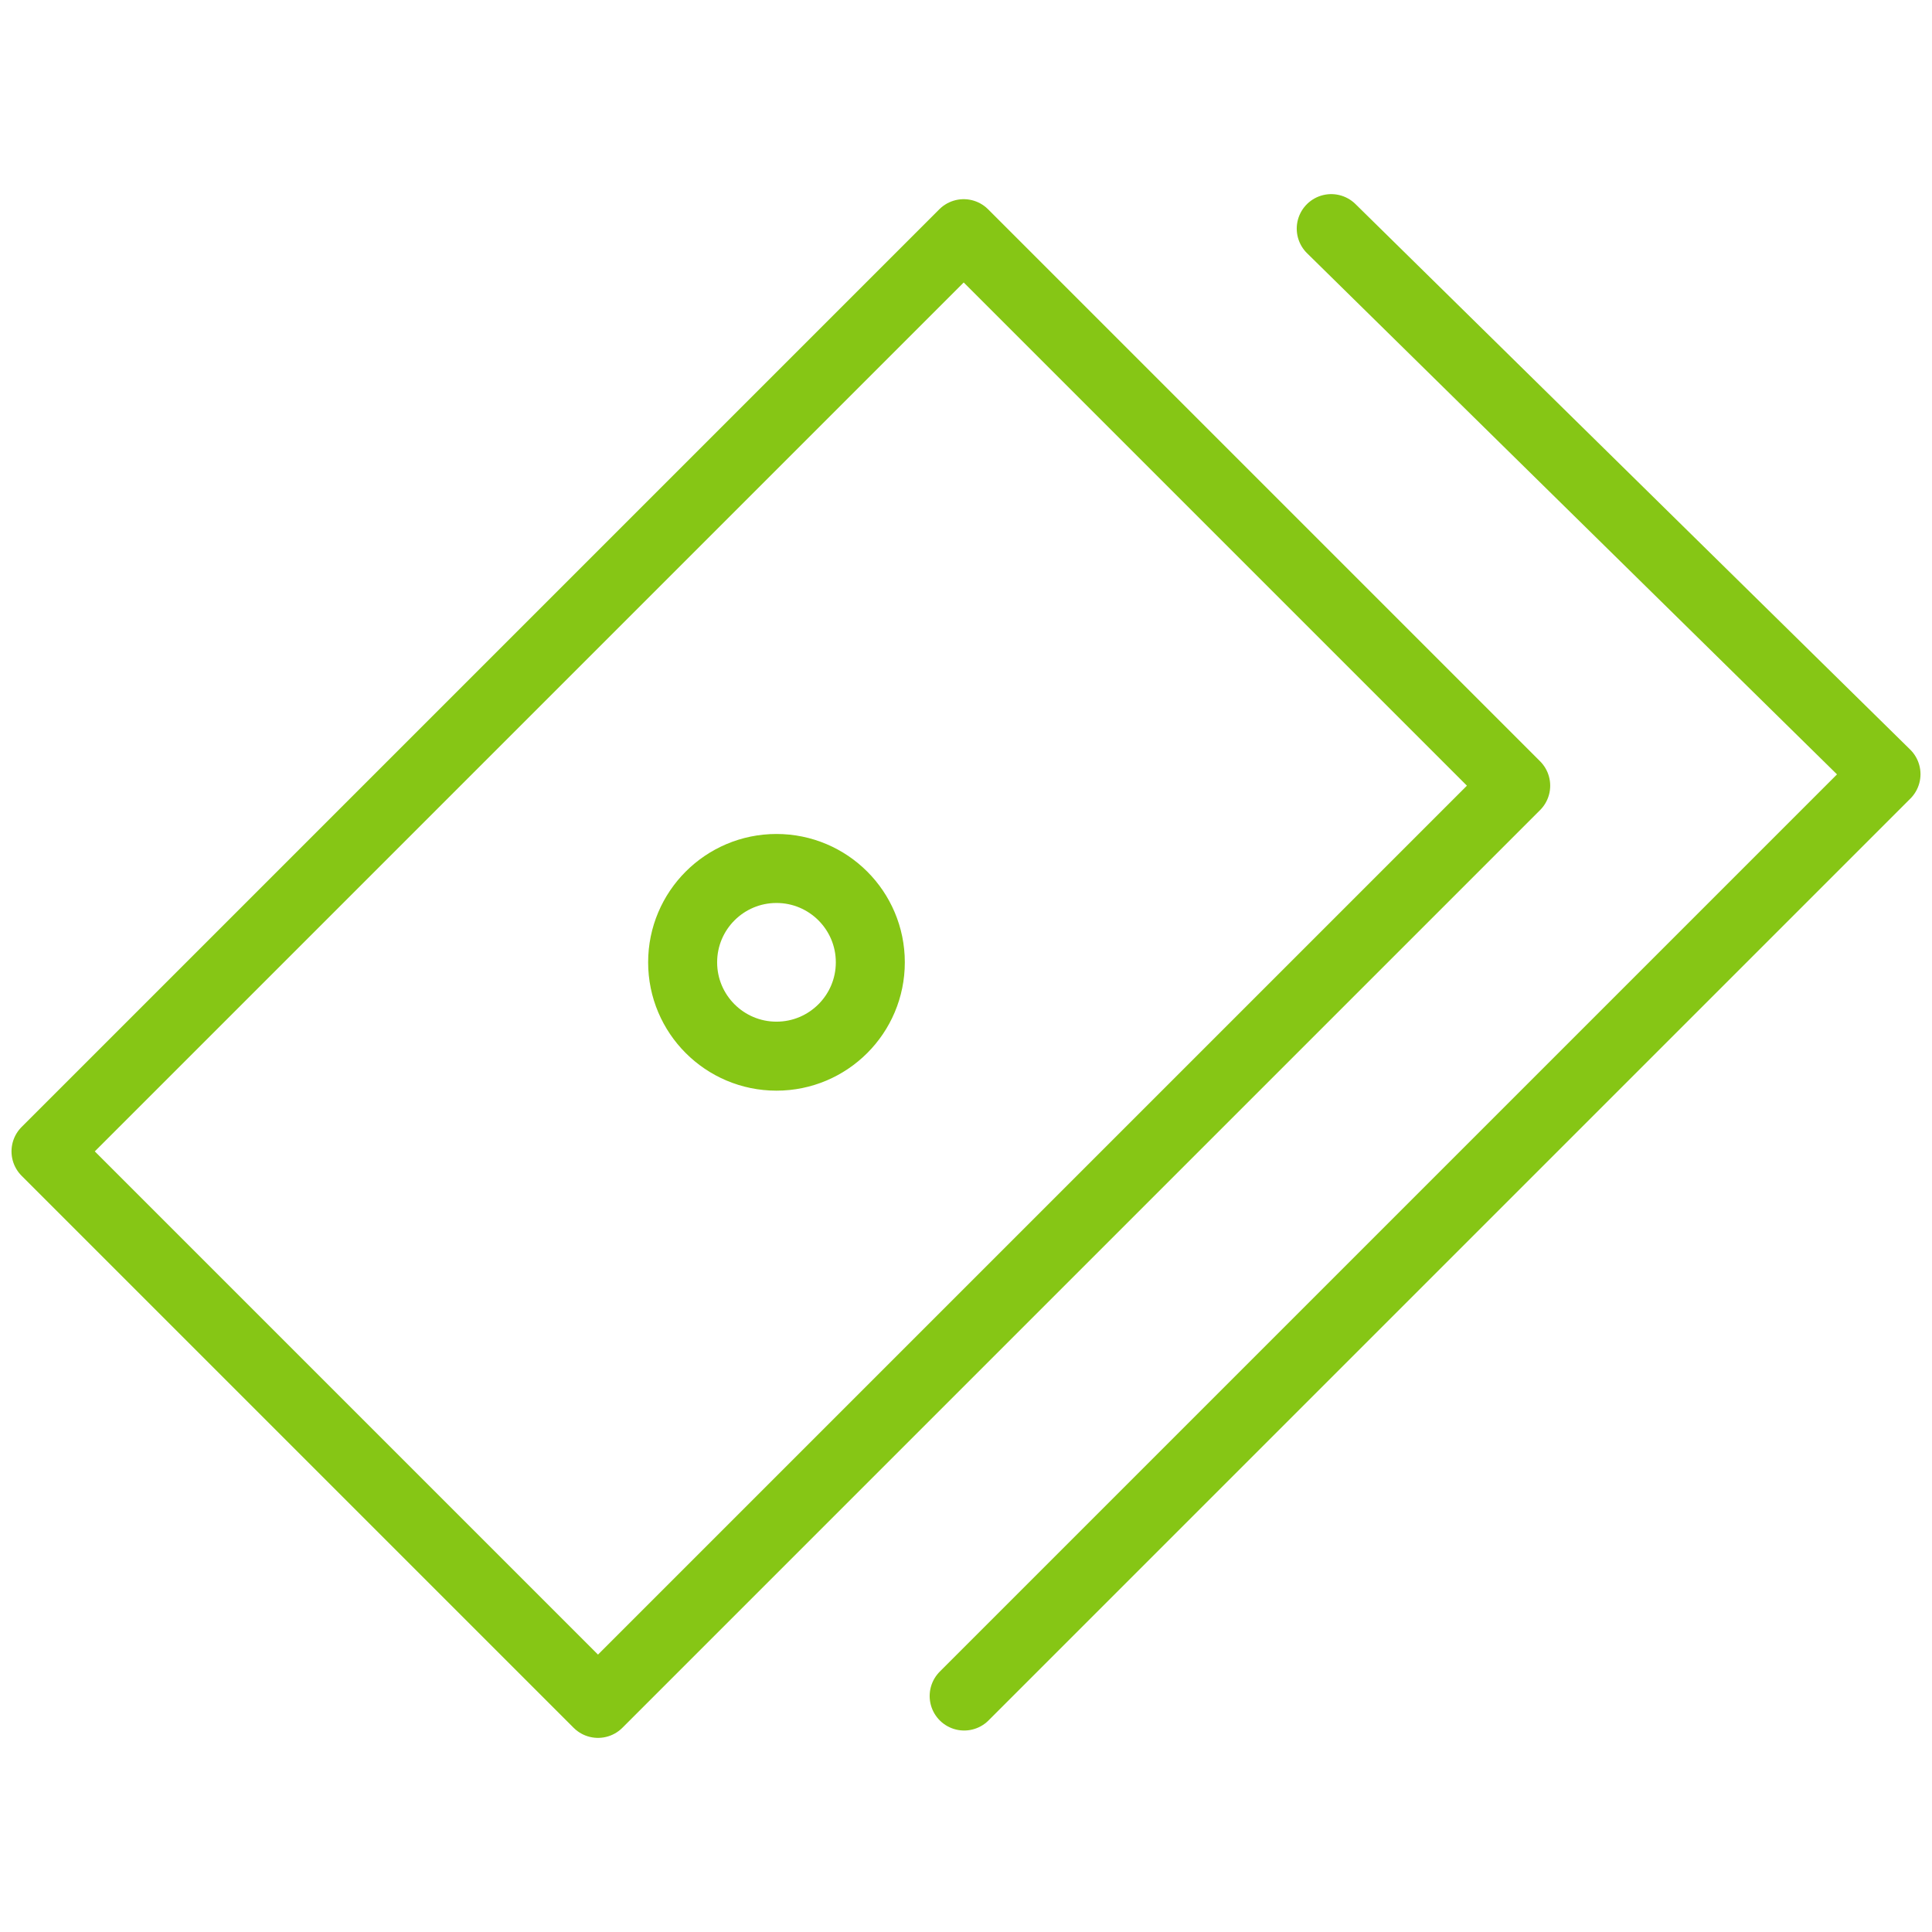 <?xml version="1.0" encoding="UTF-8"?>
<svg xmlns="http://www.w3.org/2000/svg" id="Layer_2" data-name="Layer 2" viewBox="0 0 42 42">
  <defs>
    <style>
      .cls-1, .cls-2 {
        fill: none;
      }

      .cls-2 {
        stroke: #86c615;
        stroke-linecap: round;
        stroke-linejoin: round;
        stroke-width: 1.5px;
      }
    </style>
  </defs>
  <g id="Layer_1-2" data-name="Layer 1">
    <g>
      <g>
        <path class="cls-2" d="M1,25.03L20.95,5.08l12,12-19.95,19.95L1,25.03Z"></path>
        <circle class="cls-2" cx="16.88" cy="20.92" r="2.04"></circle>
        <path class="cls-2" d="M28.94,4.97l12.06,11.86-20.04,20.04"></path>
      </g>
      <rect class="cls-1" width="42" height="42"></rect>
    </g>
  </g>
</svg>
